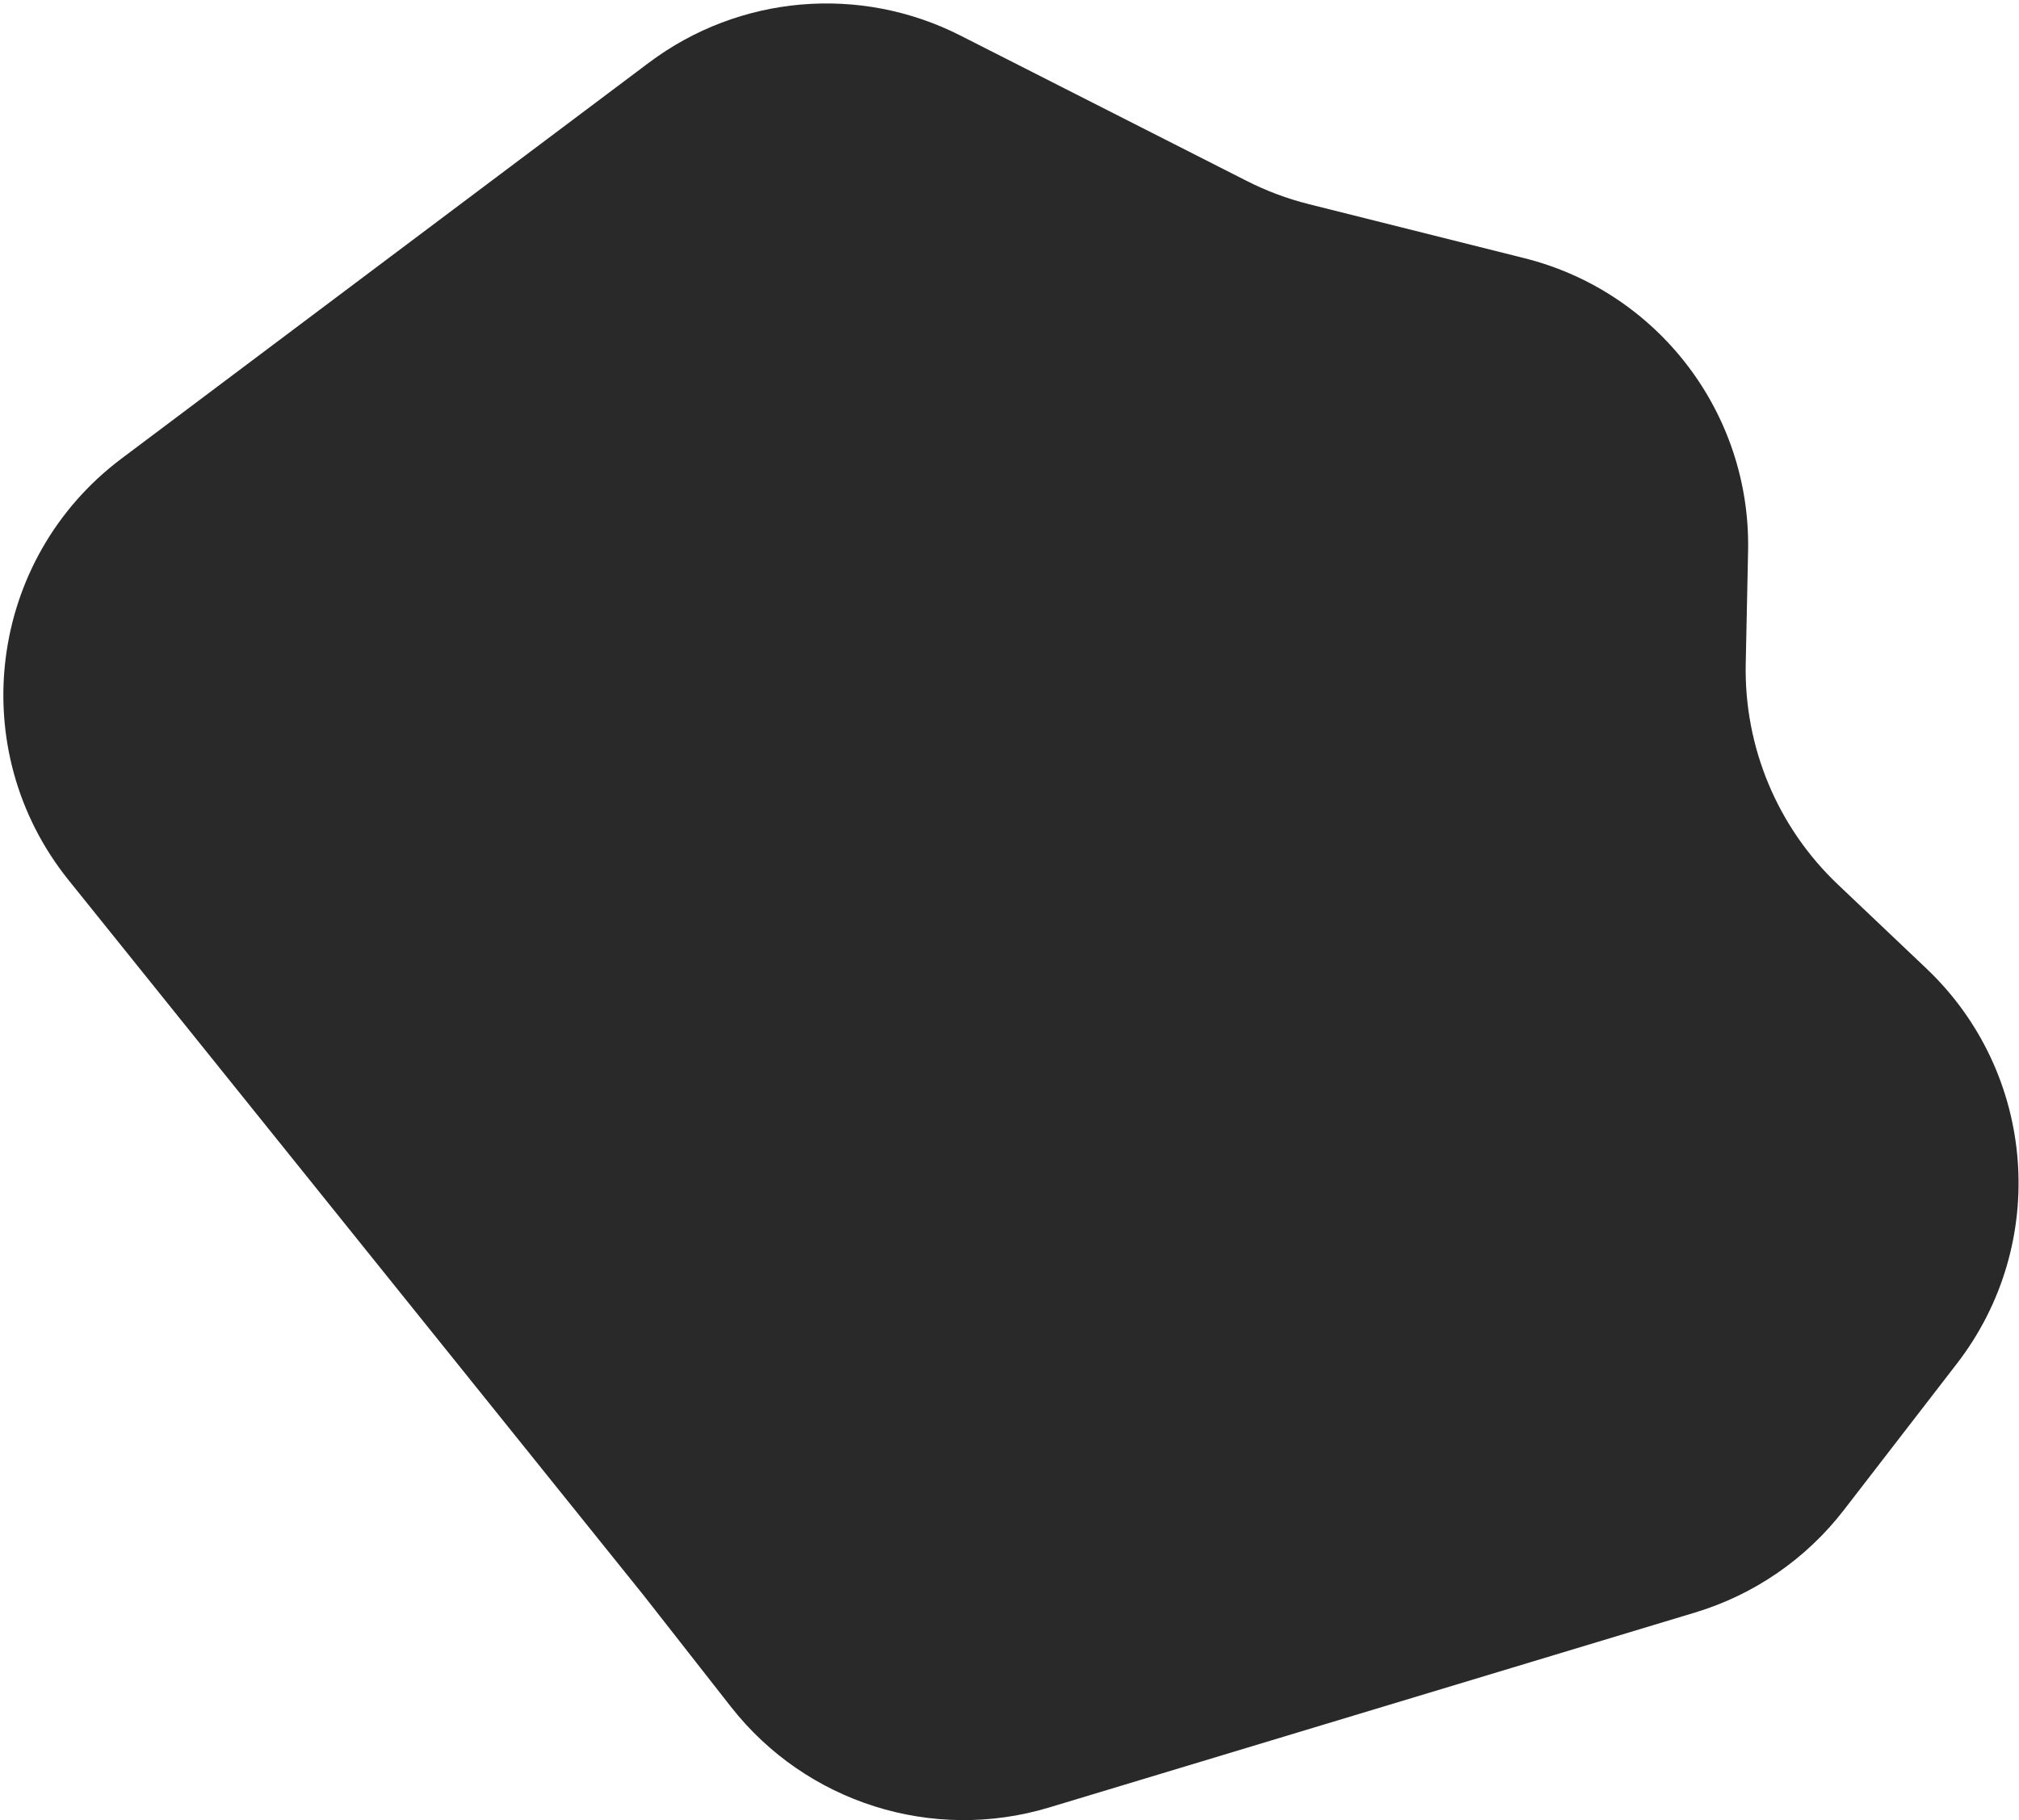 <svg width="560" height="505" viewBox="0 0 560 505" fill="none" xmlns="http://www.w3.org/2000/svg">
<path d="M19.026 244.165L178.587 442.658L202.73 473.485C223.576 500.102 258.621 511.196 290.986 501.425L470.193 447.324C486.554 442.385 500.963 432.458 511.406 418.929L542.789 378.272C568.486 344.983 564.834 297.651 534.335 268.698L509.73 245.339C492.991 229.447 483.724 207.236 484.205 184.159L484.858 152.874C485.656 114.637 459.915 80.926 422.818 71.625L363.011 56.63C357.059 55.138 351.293 52.983 345.822 50.204L266.357 9.847C238.486 -4.308 204.992 -1.385 179.994 17.383L33.704 127.215C-3.362 155.044 -10.014 208.04 19.026 244.165Z" fill="#292929"/>
</svg>
